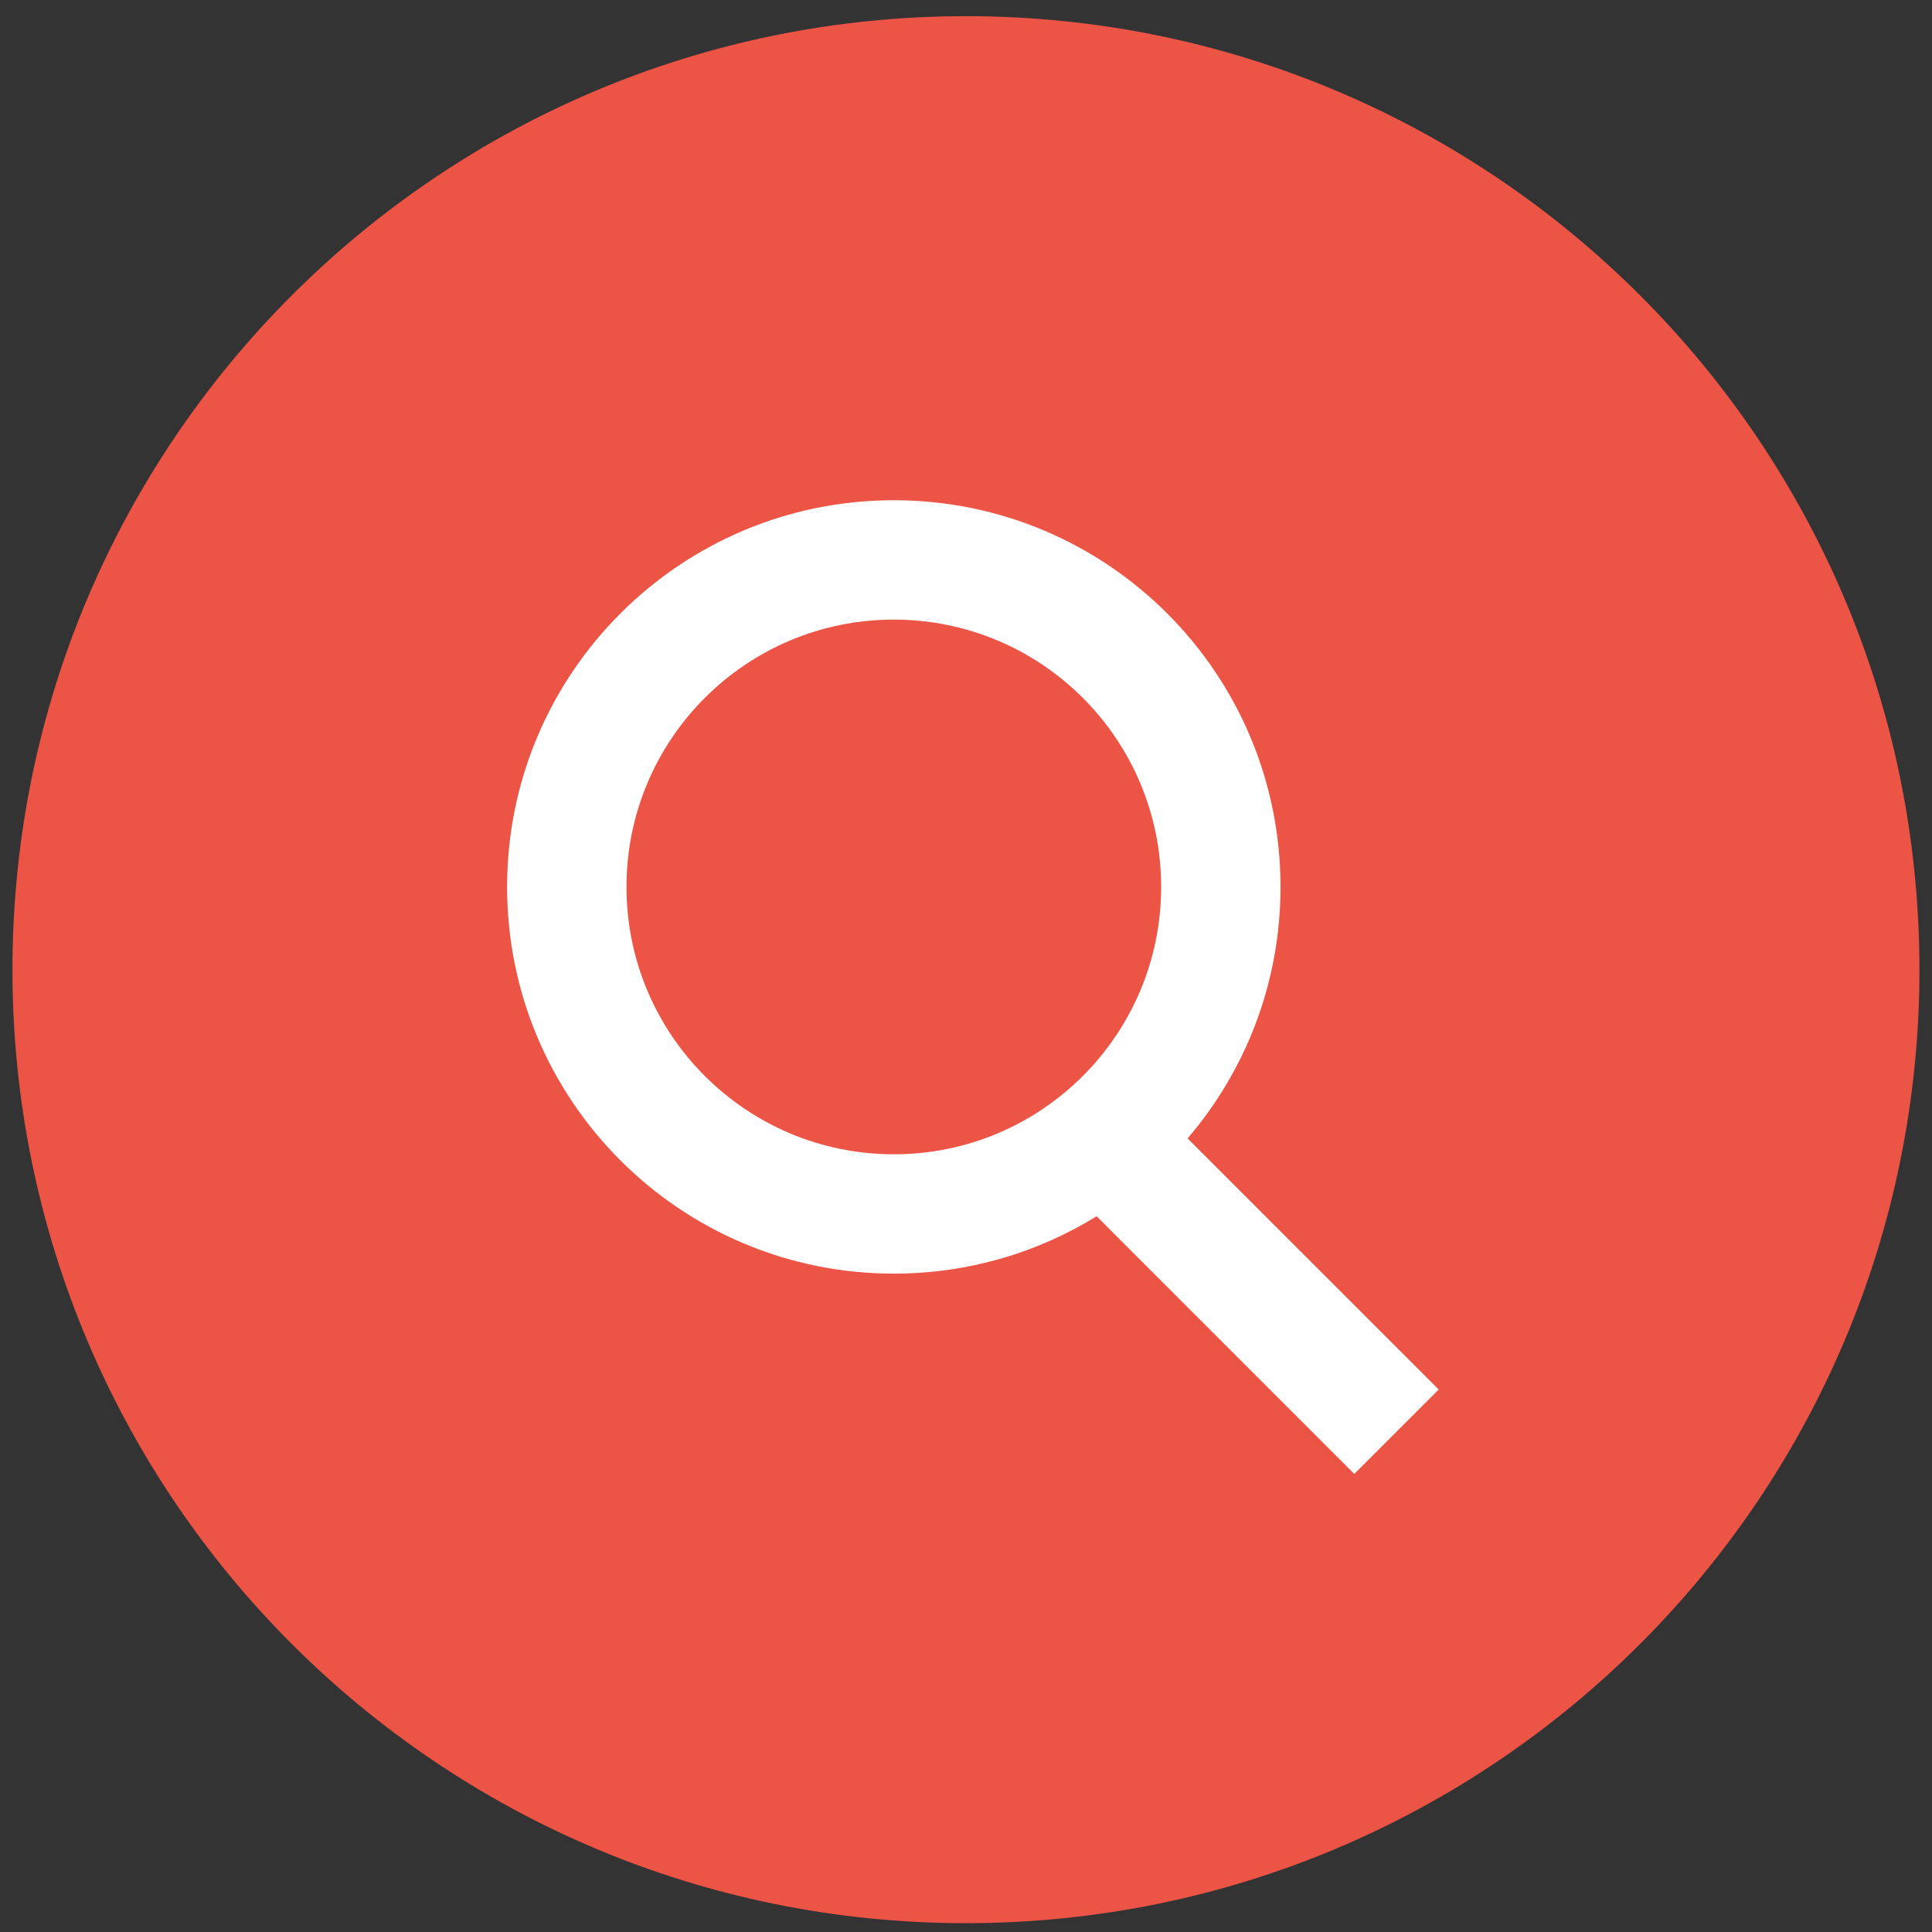<svg width="100" height="100" viewBox="0 0 100 100" fill="none" xmlns="http://www.w3.org/2000/svg">
<rect x="0" y="0" width="100" height="100" fill="#333333" stroke="none"/>
<path d="M49.997 99.543C77.254 99.543 99.35 77.447 99.35 50.19C99.35 22.933 77.254 0.837 49.997 0.837C22.74 0.837 0.644 22.933 0.644 50.19C0.644 77.447 22.74 99.543 49.997 99.543Z" fill="#EC5446"/>
<path fill-rule="evenodd" clip-rule="evenodd" d="M32.427 45.907C32.427 38.266 38.622 32.071 46.264 32.071C53.906 32.071 60.101 38.266 60.101 45.907C60.101 53.55 53.906 59.745 46.264 59.745C38.622 59.745 32.427 53.55 32.427 45.907ZM46.264 25.892C35.21 25.892 26.248 34.853 26.248 45.907C26.248 56.962 35.21 65.923 46.264 65.923C50.113 65.923 53.709 64.836 56.761 62.953L70.097 76.29L74.466 71.921L61.469 58.924C64.468 55.424 66.279 50.877 66.279 45.907C66.279 34.853 57.318 25.892 46.264 25.892Z" fill="white"/>
</svg>
